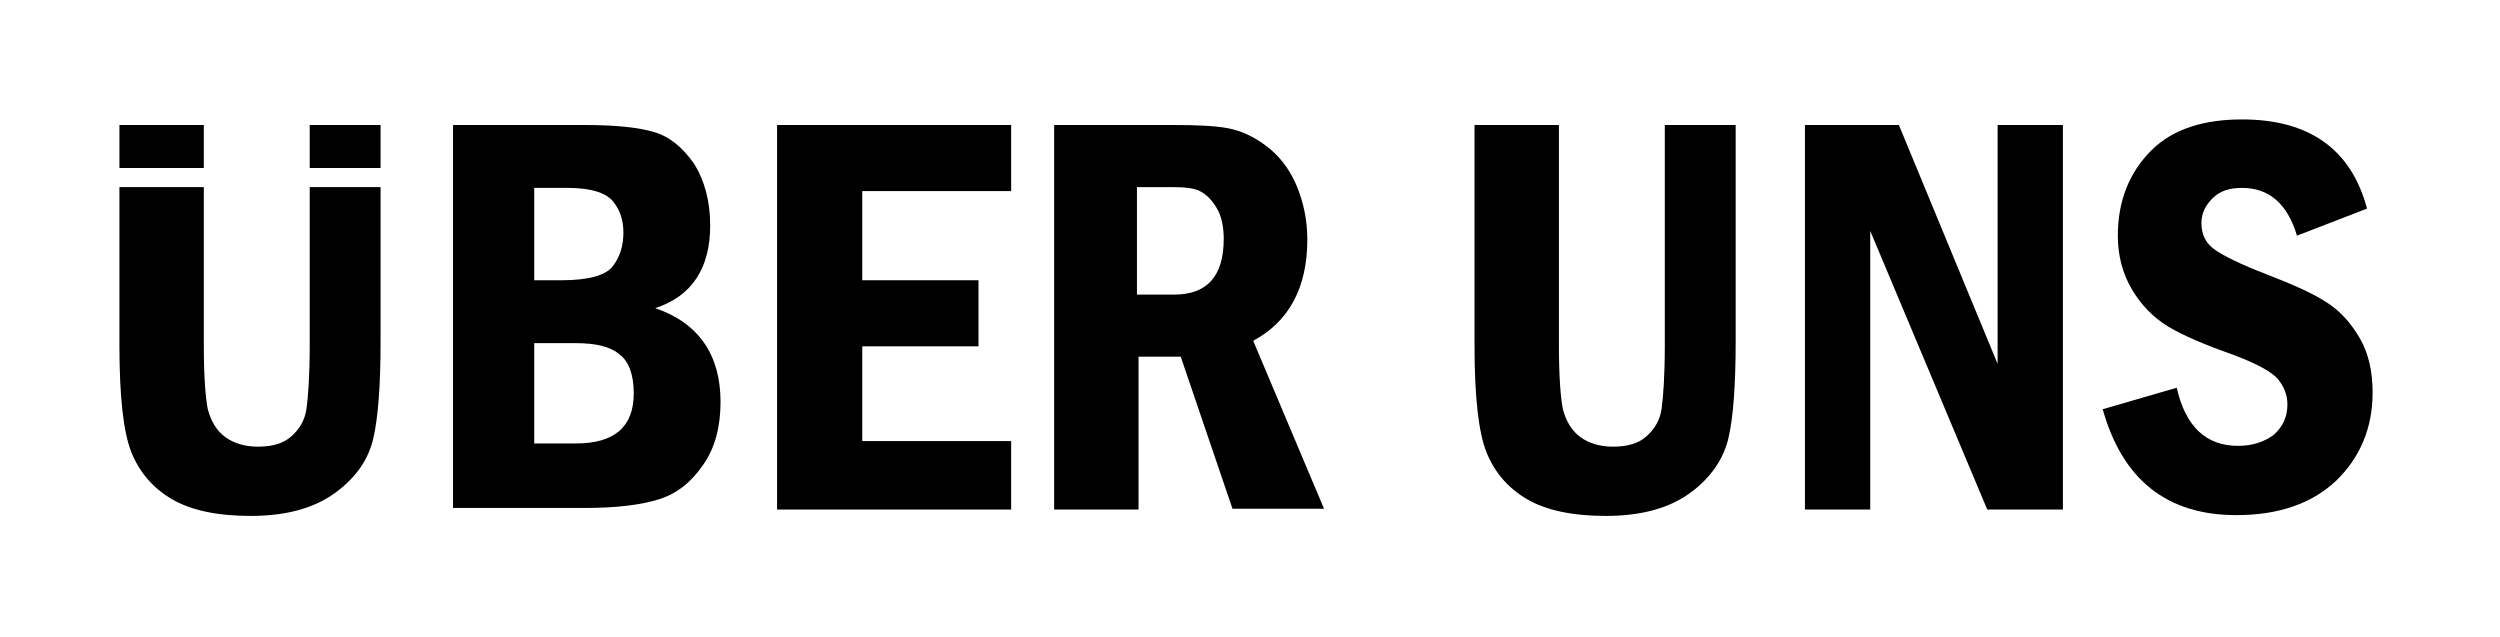 <?xml version="1.0" encoding="utf-8"?>
<!-- Generator: Adobe Illustrator 26.2.1, SVG Export Plug-In . SVG Version: 6.00 Build 0)  -->
<svg version="1.1" id="Ebene_1" xmlns="http://www.w3.org/2000/svg" xmlns:xlink="http://www.w3.org/1999/xlink" x="0px" y="0px"
	 viewBox="0 0 314 80" style="enable-background:new 0 0 314 80;" xml:space="preserve">
<style type="text/css">
	.st0{fill:#FFFFFF;}
</style>
<g>
	<rect class="st0" width="314" height="80"/>
</g>
<g>
	<path d="M15,15.7h10.6v27.6c0,3.9,0.2,6.6,0.5,8.1c0.4,1.5,1.1,2.7,2.2,3.5c1.1,0.8,2.5,1.2,4.1,1.2c1.8,0,3.2-0.4,4.2-1.3
		c1-0.9,1.7-2,1.9-3.5c0.2-1.4,0.4-4.1,0.4-8V15.7h8.9v27.2c0,5.4-0.3,9.5-0.9,12.1c-0.6,2.7-2.2,5-4.8,6.9
		c-2.6,1.9-6.1,2.9-10.6,2.9c-4.2,0-7.5-0.7-9.9-2.1c-2.4-1.4-4.1-3.4-5.1-5.9c-1-2.5-1.5-7-1.5-13.4V15.7z"/>
	<path d="M56.9,15.7h16.5c3.9,0,6.8,0.3,8.8,0.9c2,0.6,3.6,2,5,4c1.3,2.1,2,4.7,2,7.7c0,5.4-2.3,8.9-6.9,10.4
		c5.5,1.9,8.2,5.9,8.2,11.8c0,3.1-0.7,5.8-2.2,7.9c-1.5,2.2-3.3,3.6-5.5,4.3c-2.2,0.7-5.3,1.1-9.3,1.1H56.9V15.7z M67.1,35.2h3.4
		c3.4,0,5.6-0.6,6.5-1.8c0.9-1.2,1.3-2.6,1.3-4.2c0-1.5-0.4-2.8-1.3-3.9c-0.9-1.1-2.8-1.7-5.7-1.7h-4.2V35.2z M67.1,55.7h5.2
		c4.9,0,7.3-2.1,7.3-6.3c0-2.3-0.6-4-1.8-4.9c-1.2-1-3-1.4-5.5-1.4h-5.2V55.7z"/>
	<path d="M97.6,15.7H127V24h-18.7v11.2h14.6v8.3h-14.6v11.9H127V64H97.6V15.7z"/>
	<path d="M132.2,15.7h15.2c2.9,0,5.2,0.1,6.8,0.4c1.6,0.3,3.2,1,4.8,2.2c1.6,1.2,2.9,2.8,3.8,4.9c0.9,2.1,1.4,4.4,1.4,6.9
		c0,6-2.3,10.3-6.8,12.7l8.9,21.1h-11.5l-6.5-19.1h-5.3V64h-10.6V15.7z M142.8,23.5v13.5h4.7c4.1,0,6.2-2.3,6.2-7
		c0-1.6-0.3-2.9-0.9-3.9c-0.6-1-1.3-1.7-2.1-2.1c-0.8-0.4-2-0.5-3.6-0.5H142.8z"/>
	<path d="M185.2,15.7h10.6v27.6c0,3.9,0.2,6.6,0.5,8.1c0.4,1.5,1.1,2.7,2.2,3.5c1.1,0.8,2.5,1.2,4.1,1.2c1.8,0,3.2-0.4,4.2-1.3
		c1-0.9,1.7-2,1.9-3.5c0.2-1.4,0.4-4.1,0.4-8V15.7h8.9v27.2c0,5.4-0.3,9.5-0.9,12.1s-2.2,5-4.8,6.9c-2.6,1.9-6.1,2.9-10.6,2.9
		c-4.2,0-7.5-0.7-9.9-2.1c-2.4-1.4-4.1-3.4-5.1-5.9c-1-2.5-1.5-7-1.5-13.4V15.7z"/>
	<path d="M226.7,15.7h11.8l12.4,30v-30h8.2V64h-9.5L234.9,29V64h-8.2V15.7z"/>
	<path d="M297.3,26.2l-8.8,3.4c-1.2-4-3.5-6-6.9-6c-1.6,0-2.8,0.4-3.7,1.3c-0.9,0.9-1.4,1.9-1.4,3.1c0,1.4,0.5,2.5,1.6,3.3
		c1.1,0.8,3.3,1.9,6.7,3.2c3.1,1.2,5.6,2.3,7.3,3.4c1.8,1.1,3.2,2.7,4.3,4.6c1.1,1.9,1.6,4.2,1.6,6.8c0,4.5-1.6,8.2-4.6,11.1
		c-3.1,2.9-7.3,4.3-12.5,4.3c-8.7,0-14.3-4.4-16.8-13.3l9.3-2.7c1.1,4.9,3.7,7.3,7.7,7.3c1.8,0,3.3-0.5,4.5-1.4
		c1.1-1,1.7-2.2,1.7-3.8c0-1.2-0.4-2.2-1.2-3.2c-0.8-0.9-2.6-1.9-5.5-3c-3.7-1.3-6.5-2.5-8.3-3.6c-1.8-1.1-3.3-2.6-4.5-4.6
		c-1.2-2-1.8-4.3-1.8-6.8c0-4.3,1.4-7.9,4.2-10.7S277,15,281.6,15C290,15,295.3,18.7,297.3,26.2z"/>
</g>
<rect x="9.9" y="21.1" class="st0" width="40.3" height="2.4"/>
</svg>
